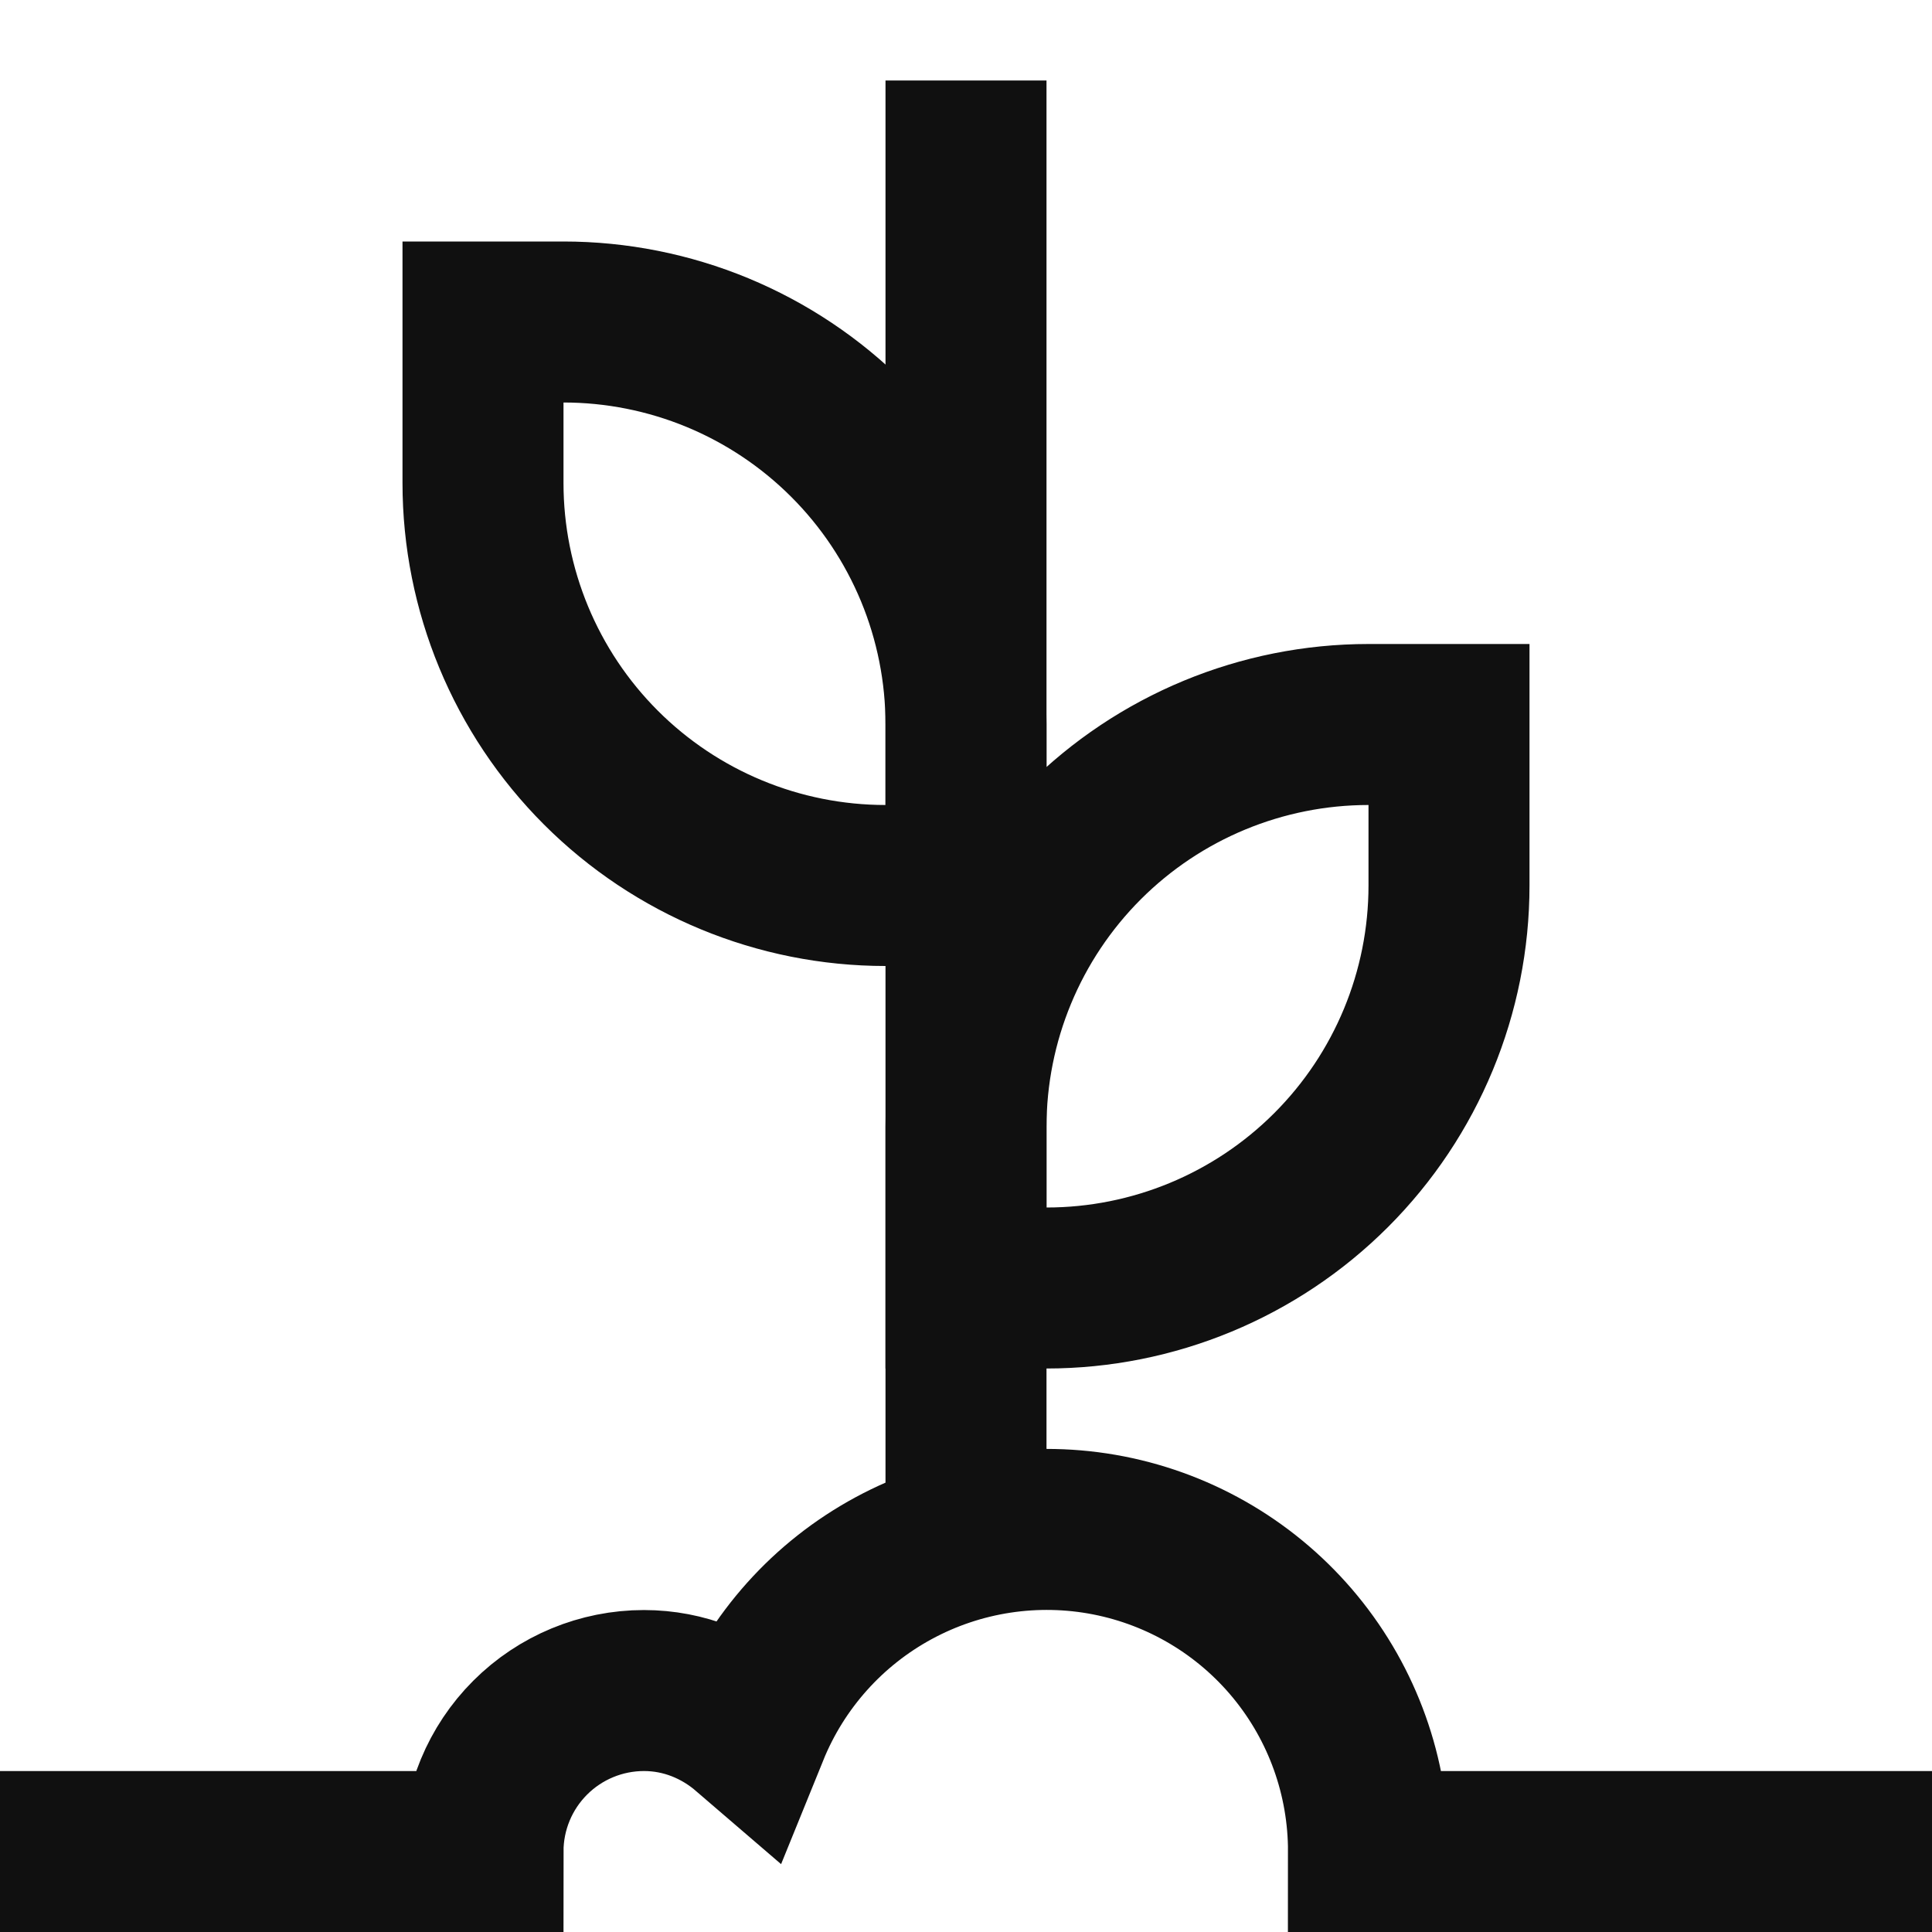 <svg width="48" height="48" viewBox="0 0 48 48" fill="none" xmlns="http://www.w3.org/2000/svg">
<path d="M36 18H34C31.348 18 28.804 19.054 26.929 20.929C25.054 22.804 24 25.348 24 28V32H26C28.652 32 31.196 30.946 33.071 29.071C34.946 27.196 36 24.652 36 22V18ZM12 8H14C15.313 8 16.614 8.259 17.827 8.761C19.04 9.264 20.142 10 21.071 10.929C22 11.857 22.736 12.96 23.239 14.173C23.741 15.386 24 16.687 24 18V22H22C19.348 22 16.804 20.946 14.929 19.071C13.054 17.196 12 14.652 12 12V8Z" stroke="#101010" stroke-width="4" stroke-miterlimit="10" stroke-linecap="square"/>
<path d="M24 38.252V2" stroke="#101010" stroke-width="4" stroke-miterlimit="10"/>
<path d="M2 46.001H12C12 44.94 12.421 43.923 13.172 43.172C13.922 42.422 14.939 42.001 16 42.001C16.998 42.001 17.9 42.381 18.6 42.983C19.298 41.264 20.572 39.842 22.204 38.96C23.835 38.078 25.723 37.791 27.543 38.147C29.364 38.504 31.003 39.483 32.181 40.915C33.359 42.348 34.002 44.146 34 46.001H46" stroke="#101010" stroke-width="4" stroke-miterlimit="10" stroke-linecap="square"/>
</svg>

